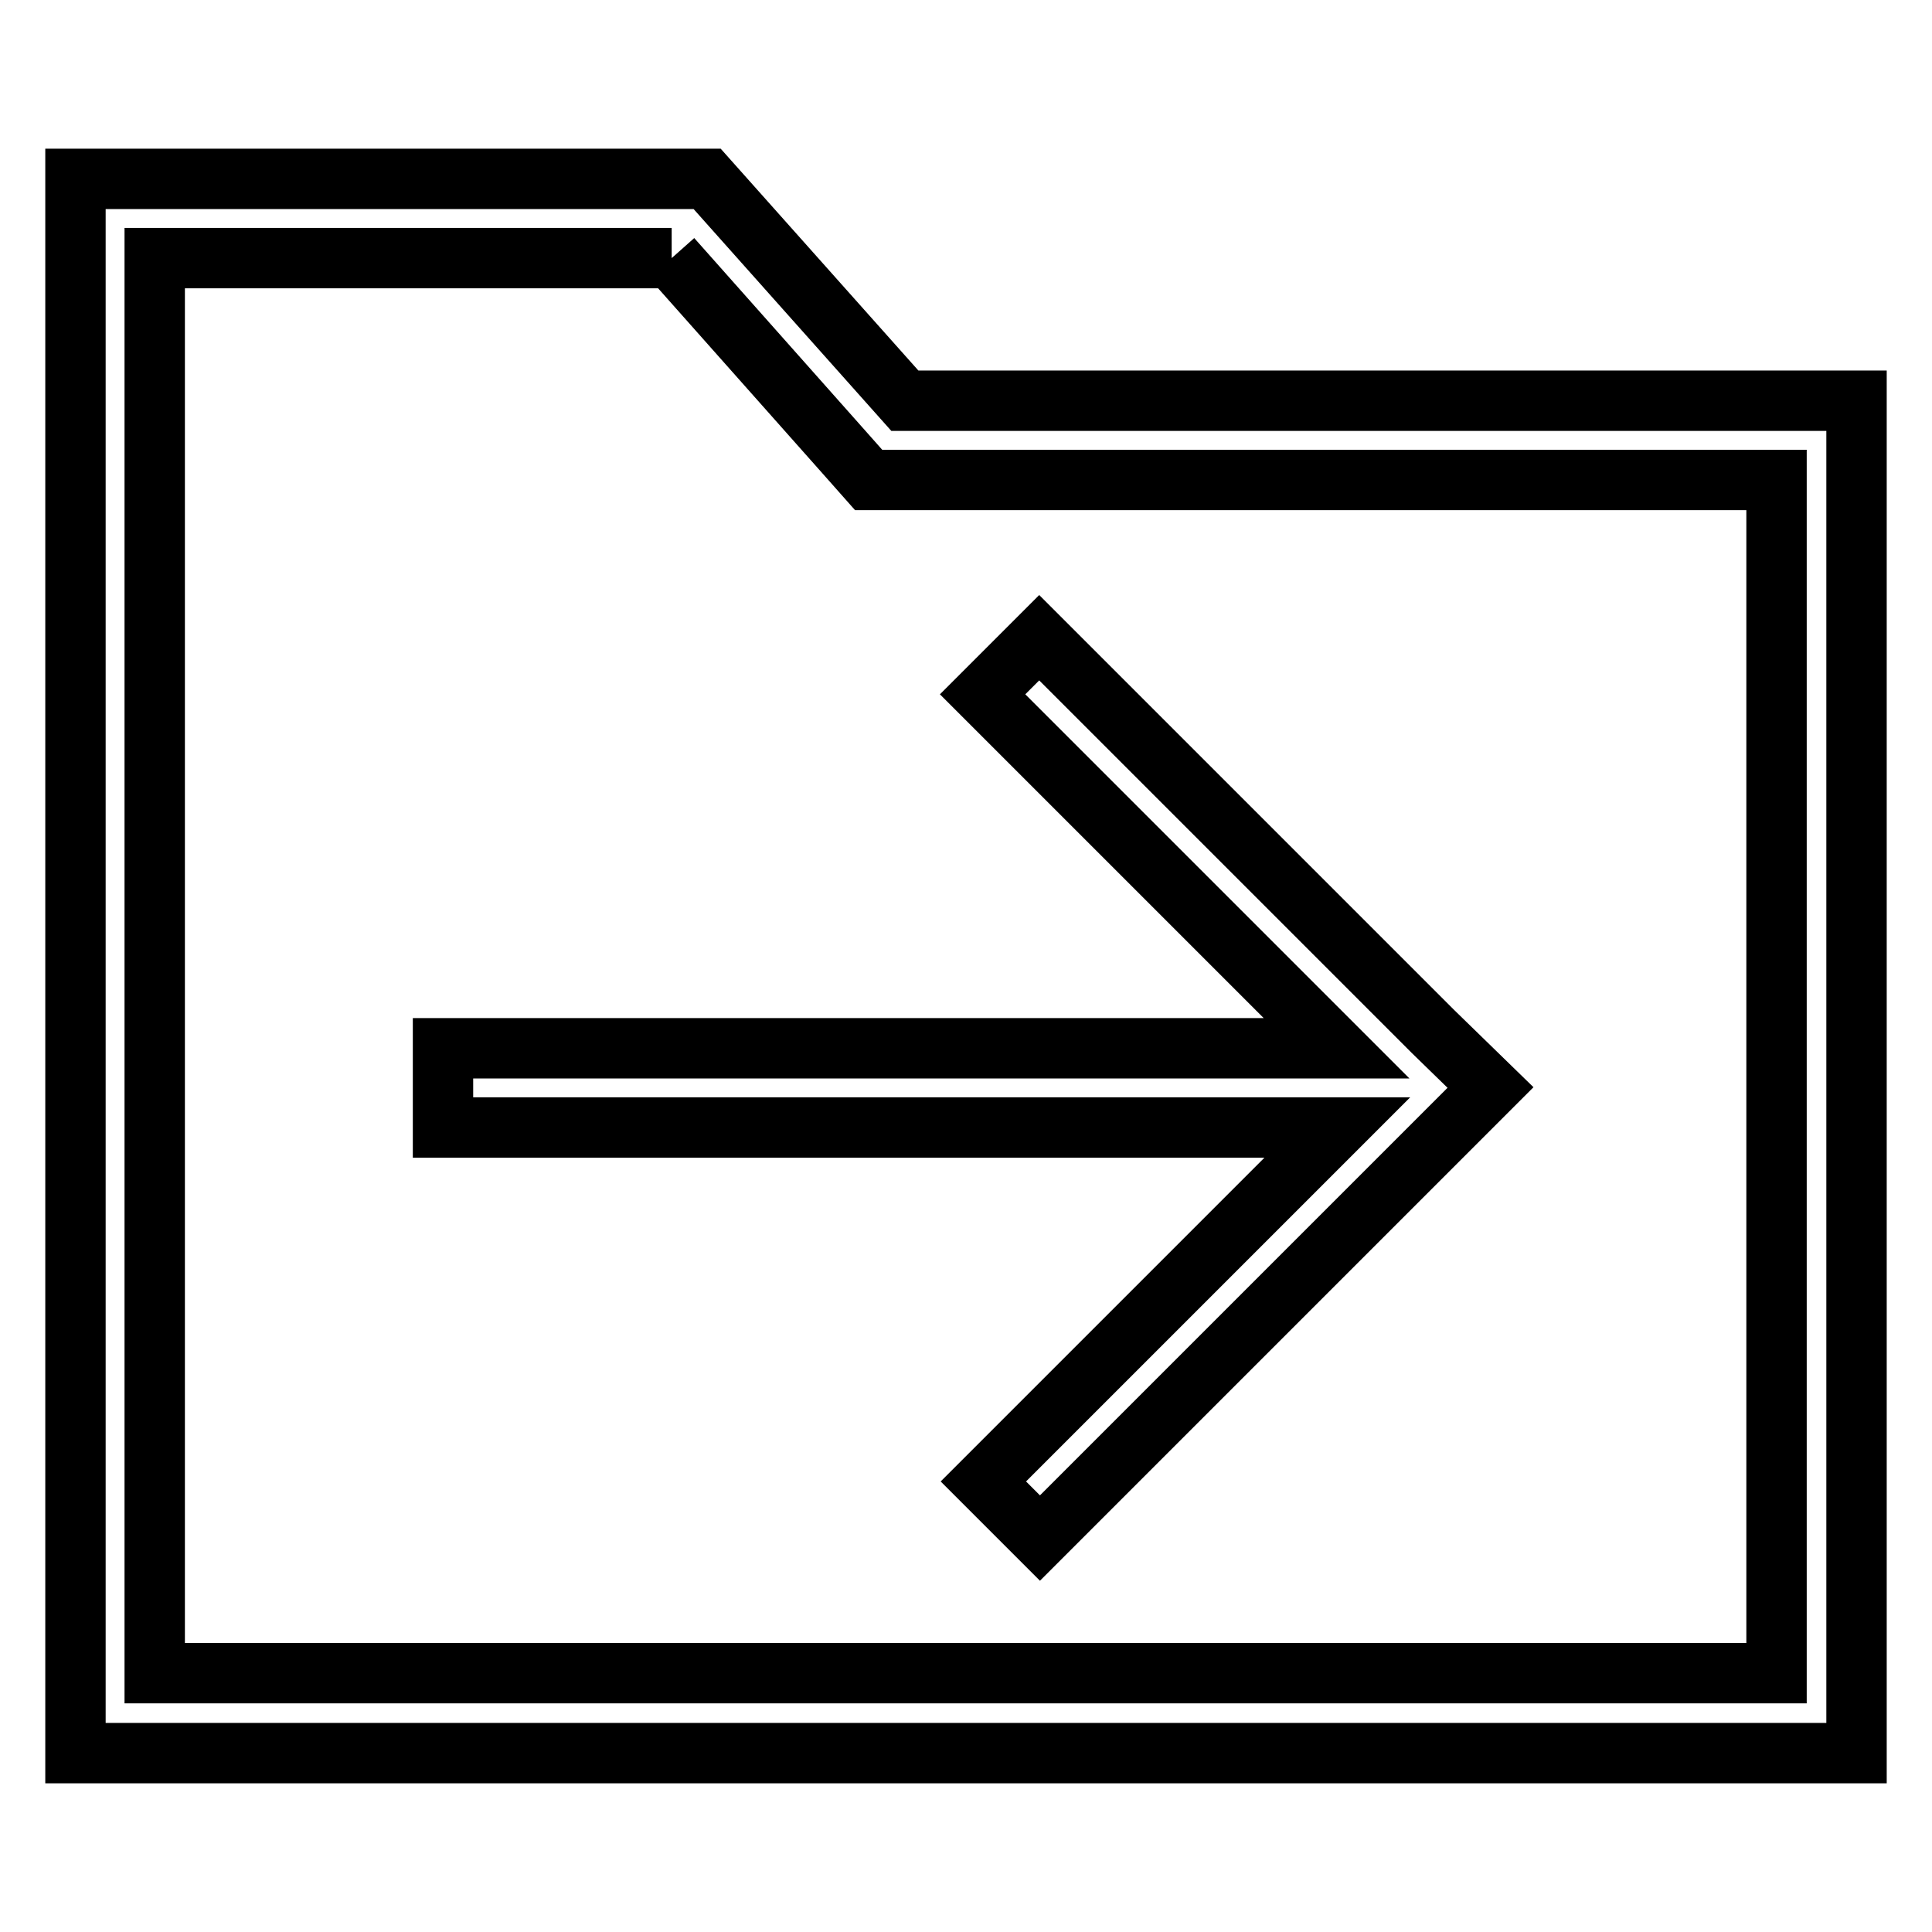 <?xml version="1.0" encoding="utf-8"?>
<!-- Svg Vector Icons : http://www.onlinewebfonts.com/icon -->
<!DOCTYPE svg PUBLIC "-//W3C//DTD SVG 1.1//EN" "http://www.w3.org/Graphics/SVG/1.1/DTD/svg11.dtd">
<svg version="1.1" xmlns="http://www.w3.org/2000/svg" xmlns:xlink="http://www.w3.org/1999/xlink" x="0px" y="0px" viewBox="0 0 256 256" enable-background="new 0 0 256 256" xml:space="preserve">
<g> <path stroke-width="8" fill-opacity="0" stroke="#000000"  d="M89,34.2l23,25.9l3.1,3.5h120.3v158.1H20.5V34.2H89 M93.7,23.7H10v208.6h236V53.1H119.9L93.7,23.7z  M189.9,136.7l-52.2-52.2l-7.5,7.5l46.9,46.9H58.7v10.5h118.5l-46.9,46.9l7.5,7.5l52.2-52.2l7.5-7.5L189.9,136.7L189.9,136.7z"/></g>
</svg>